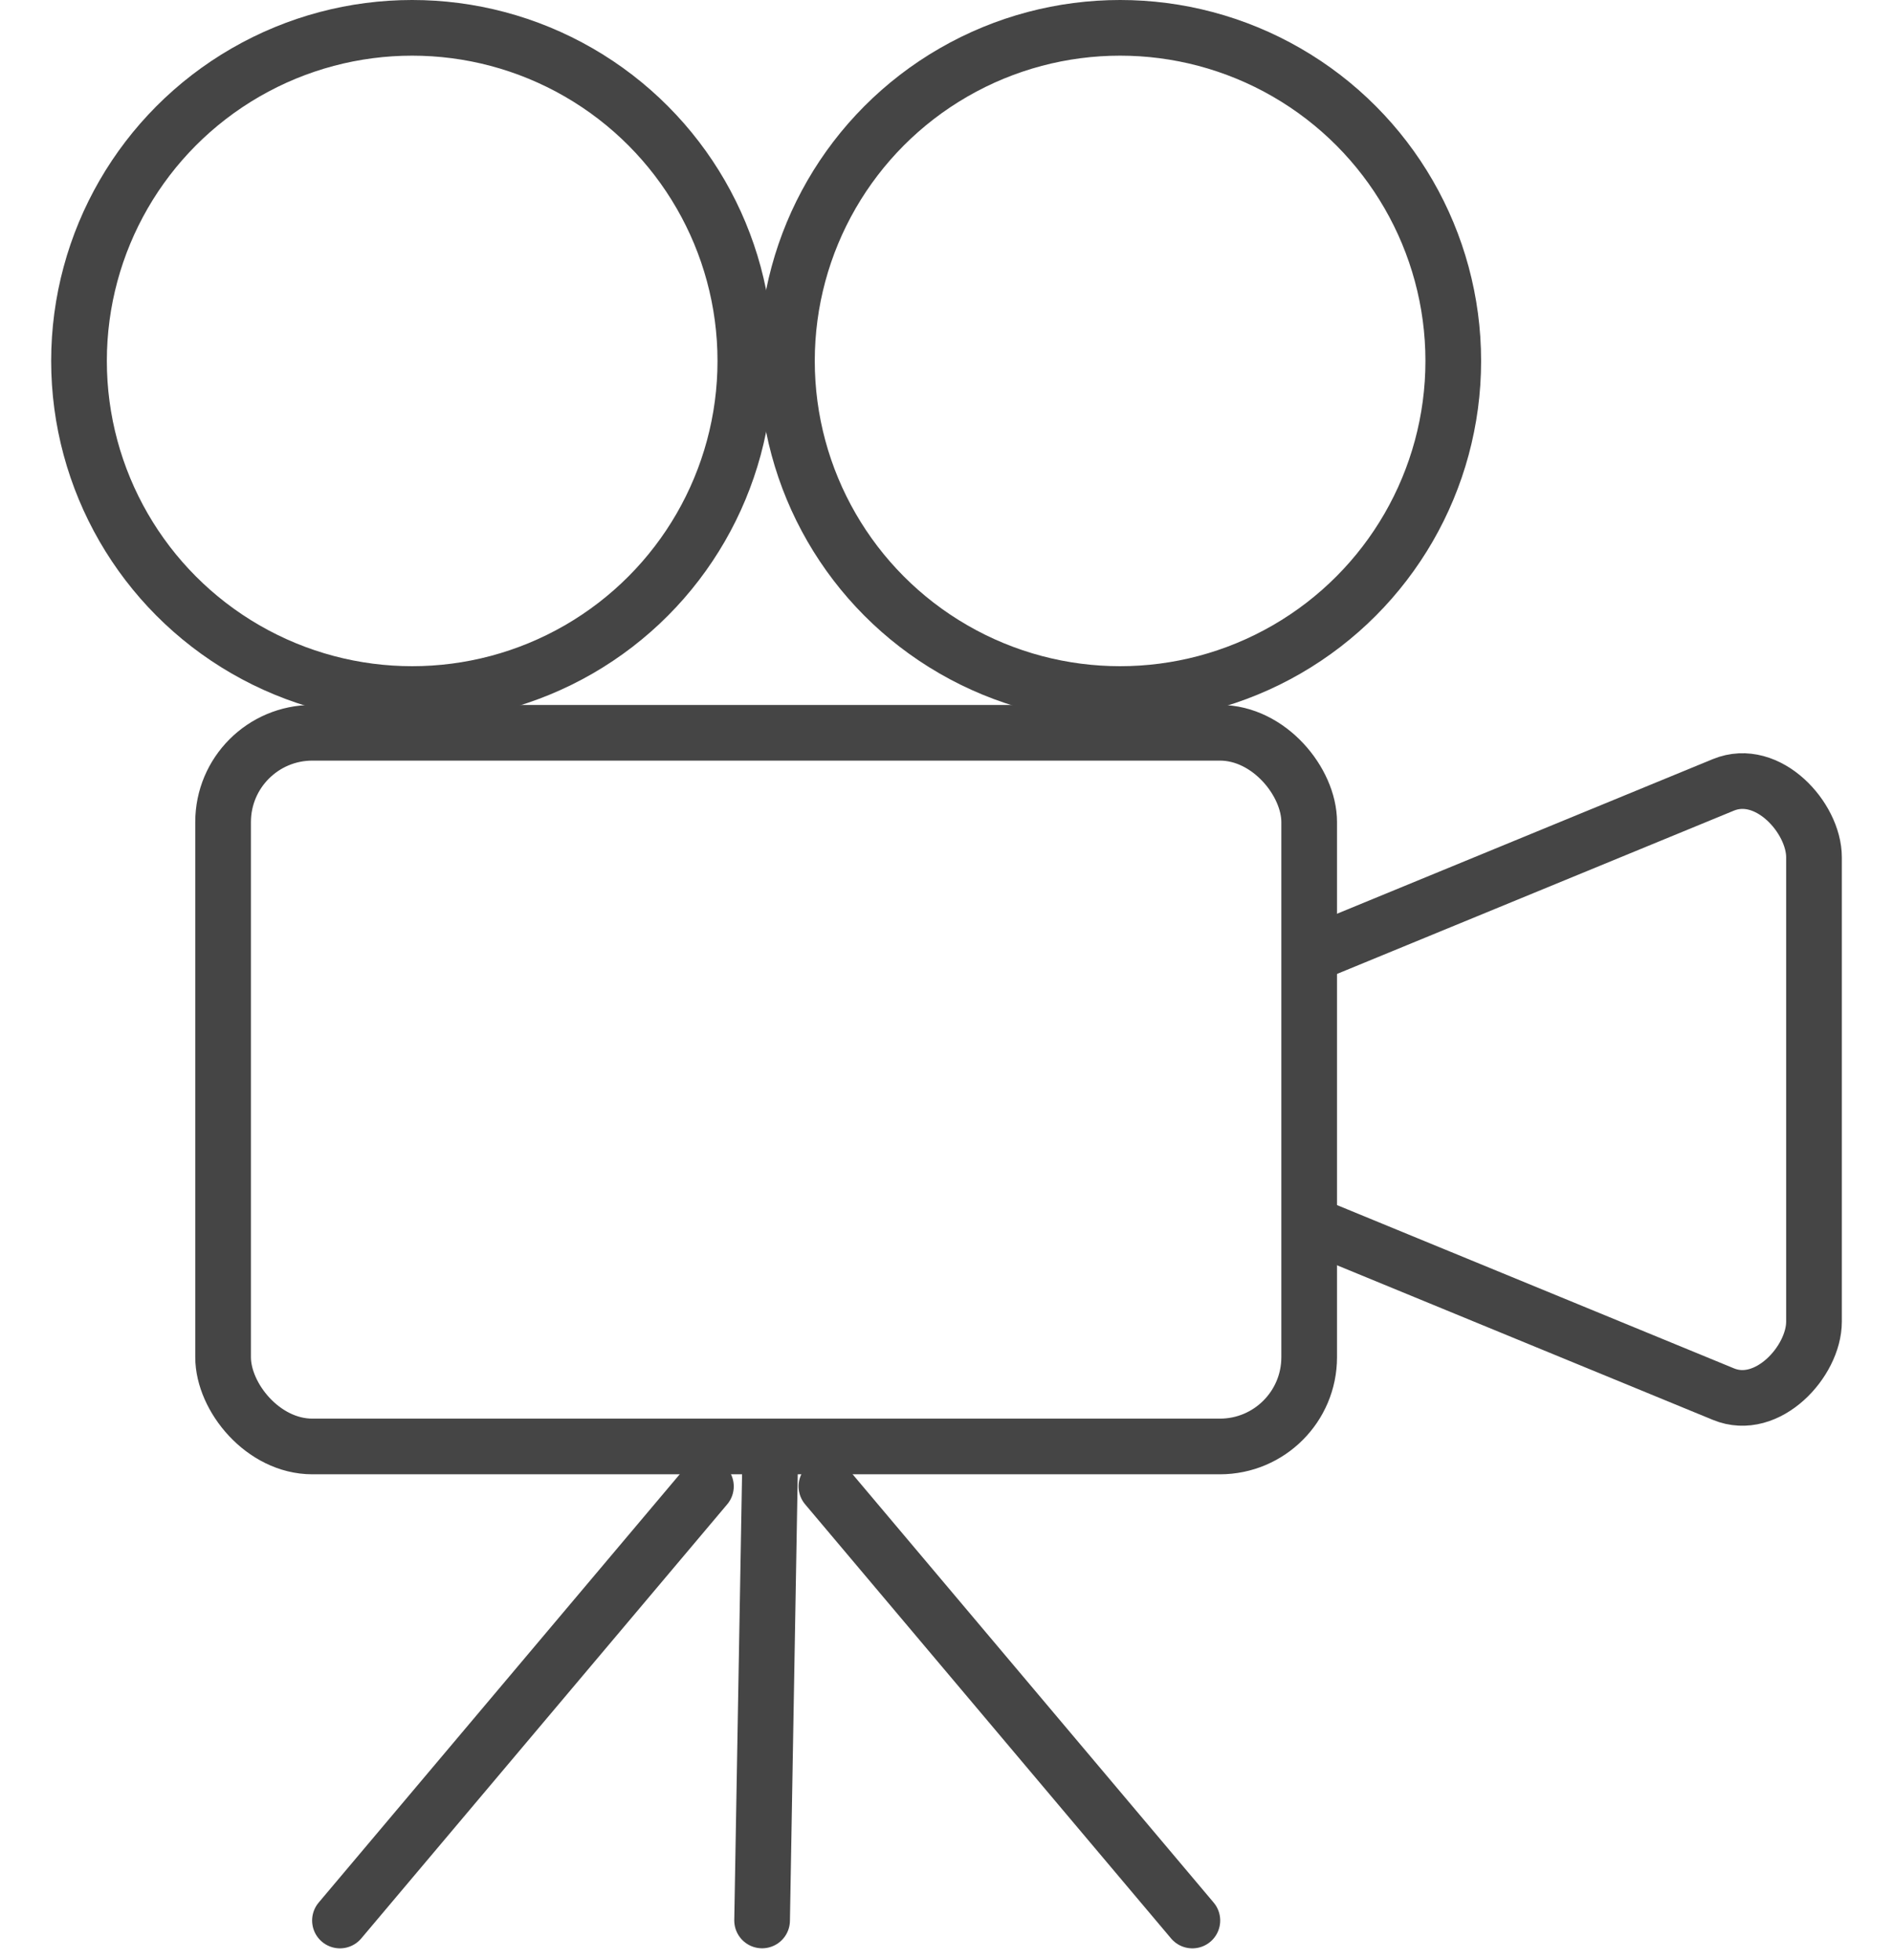 <svg xmlns="http://www.w3.org/2000/svg" width="34" height="35.205" viewBox="0 0 34 35.205">
  <g id="グループ_254" data-name="グループ 254" transform="translate(-210 -8252.5)">
    <rect id="長方形_74" data-name="長方形 74" width="34" height="34" transform="translate(210 8253)" fill="none"/>
    <g id="グループ_163" data-name="グループ 163" transform="translate(211.419 8253)">
      <circle id="楕円形_13" data-name="楕円形 13" cx="5.984" cy="5.984" r="5.984" fill="none" stroke="#454545" stroke-linecap="round" stroke-linejoin="round" stroke-width="1"/>
      <circle id="楕円形_14" data-name="楕円形 14" cx="5.984" cy="5.984" r="5.984" transform="translate(12.715)" fill="none" stroke="#454545" stroke-linecap="round" stroke-linejoin="round" stroke-width="1"/>
      <rect id="長方形_3276" data-name="長方形 3276" width="19.507" height="12.821" rx="1.603" transform="translate(2.588 12.664)" fill="none" stroke="#454545" stroke-linecap="round" stroke-linejoin="round" stroke-width="1"/>
      <path id="パス_131" data-name="パス 131" d="M22.928,17.345l7.336-3.019c.8-.328,1.628.592,1.628,1.3v8.344c0,.712-.837,1.628-1.628,1.3l-7.336-3.018" transform="translate(-0.73 -0.726)" fill="none" stroke="#454545" stroke-linecap="round" stroke-linejoin="round" stroke-width="1"/>
      <line id="線_606" data-name="線 606" x1="6.573" y2="7.799" transform="translate(4.687 26.202)" fill="none" stroke="#454545" stroke-linecap="round" stroke-linejoin="round" stroke-width="1"/>
      <line id="線_607" data-name="線 607" x2="6.573" y2="7.799" transform="translate(13.424 26.202)" fill="none" stroke="#454545" stroke-linecap="round" stroke-linejoin="round" stroke-width="1"/>
      <line id="線_608" data-name="線 608" x1="0.145" y2="8.29" transform="translate(12.269 25.71)" fill="none" stroke="#454545" stroke-linecap="round" stroke-linejoin="round" stroke-width="1"/>
    </g>
  </g>
</svg>
